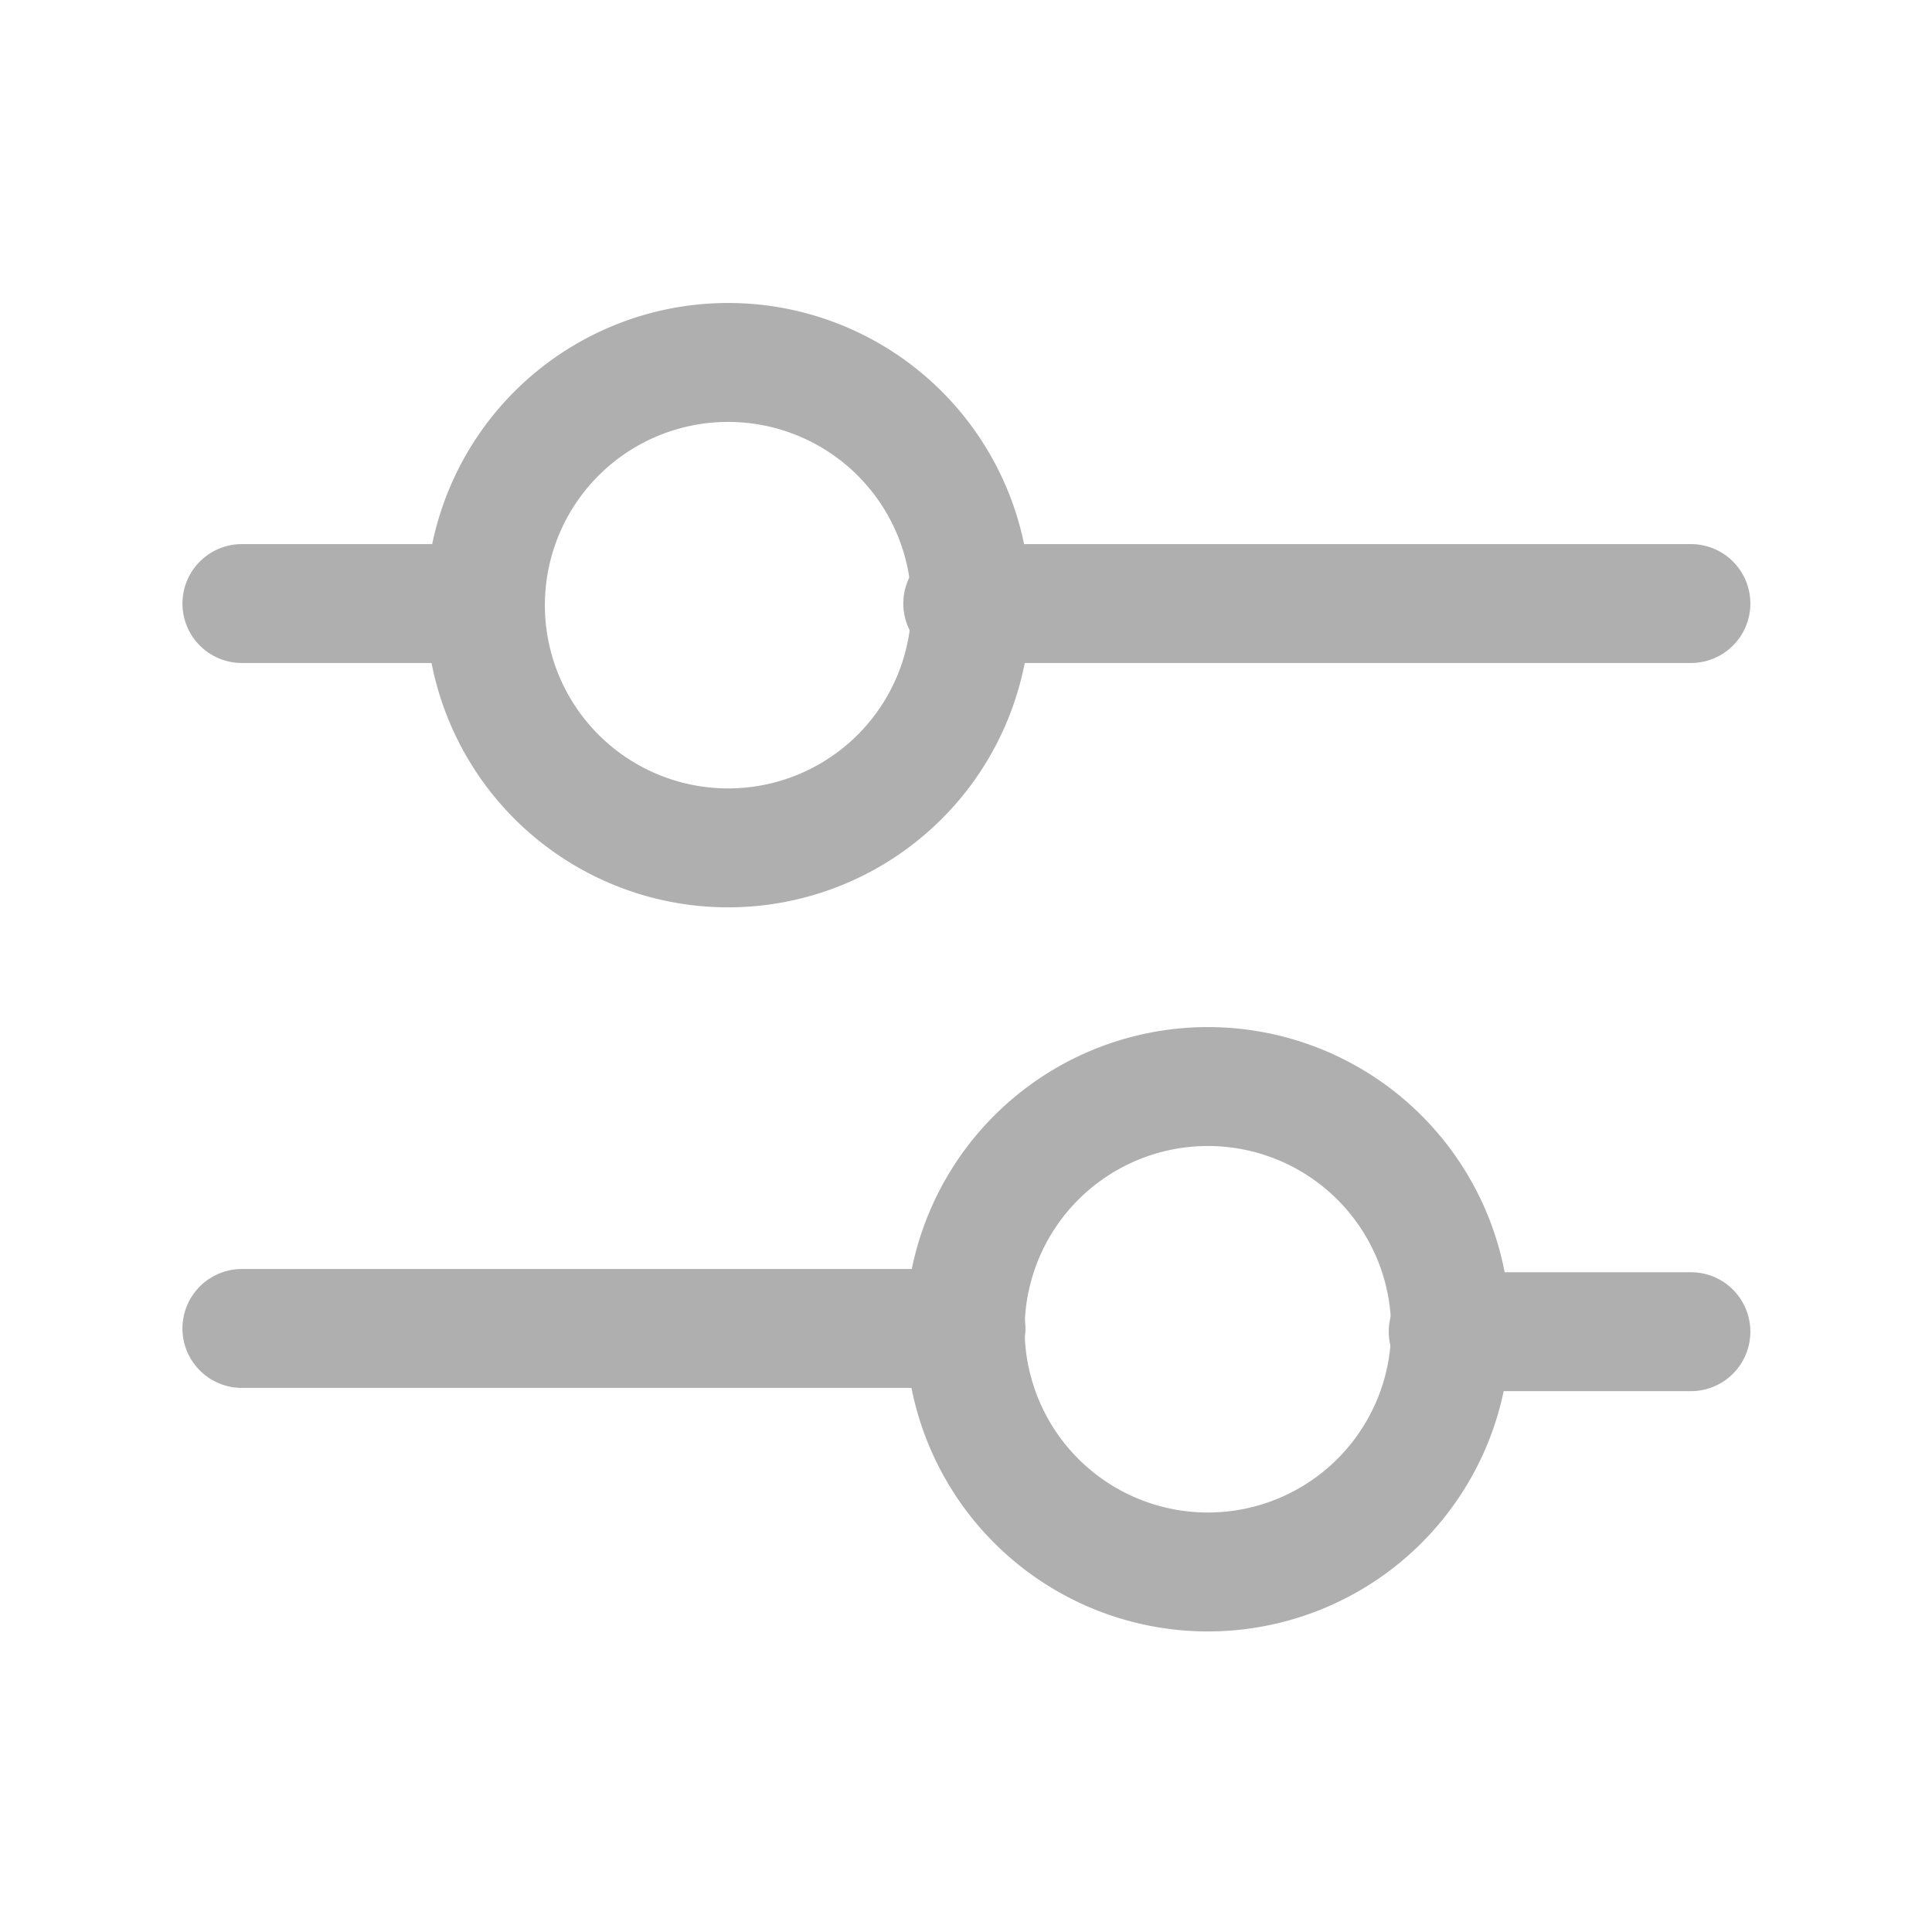 <svg xmlns="http://www.w3.org/2000/svg" viewBox="0 0 23.88 23.88"><rect x="0" y="0" width="23.88" height="23.88" fill="#333333" stroke="none"/><defs><style>.cls-1{fill:#fff;fill-rule:evenodd;}.cls-2,.cls-3{fill:none;stroke:#afafaf;stroke-width:1.47px;}.cls-2{stroke-linecap:round;stroke-linejoin:round;}.cls-3{stroke-miterlimit:22.93;}</style></defs><title>icon-filters</title><g id="Warstwa_2" data-name="Warstwa 2"><g id="Warstwa_2-2" data-name="Warstwa 2"><polygon class="cls-1" points="23.88 23.88 0 23.88 0 0 23.88 0 23.88 23.88 23.88 23.88"/><line class="cls-2" x1="5.97" y1="7.46" x2="2.99" y2="7.46"/><path class="cls-3" d="M9,4.48a3,3,0,1,1-3,3,3,3,0,0,1,3-3Z"/><path class="cls-2" d="M20.9,7.46h-9m6,9h3"/><path class="cls-3" d="M14.93,13.43a3,3,0,1,0,3,3,3,3,0,0,0-3-3Z"/><line class="cls-2" x1="2.99" y1="16.42" x2="11.94" y2="16.42"/></g></g></svg>